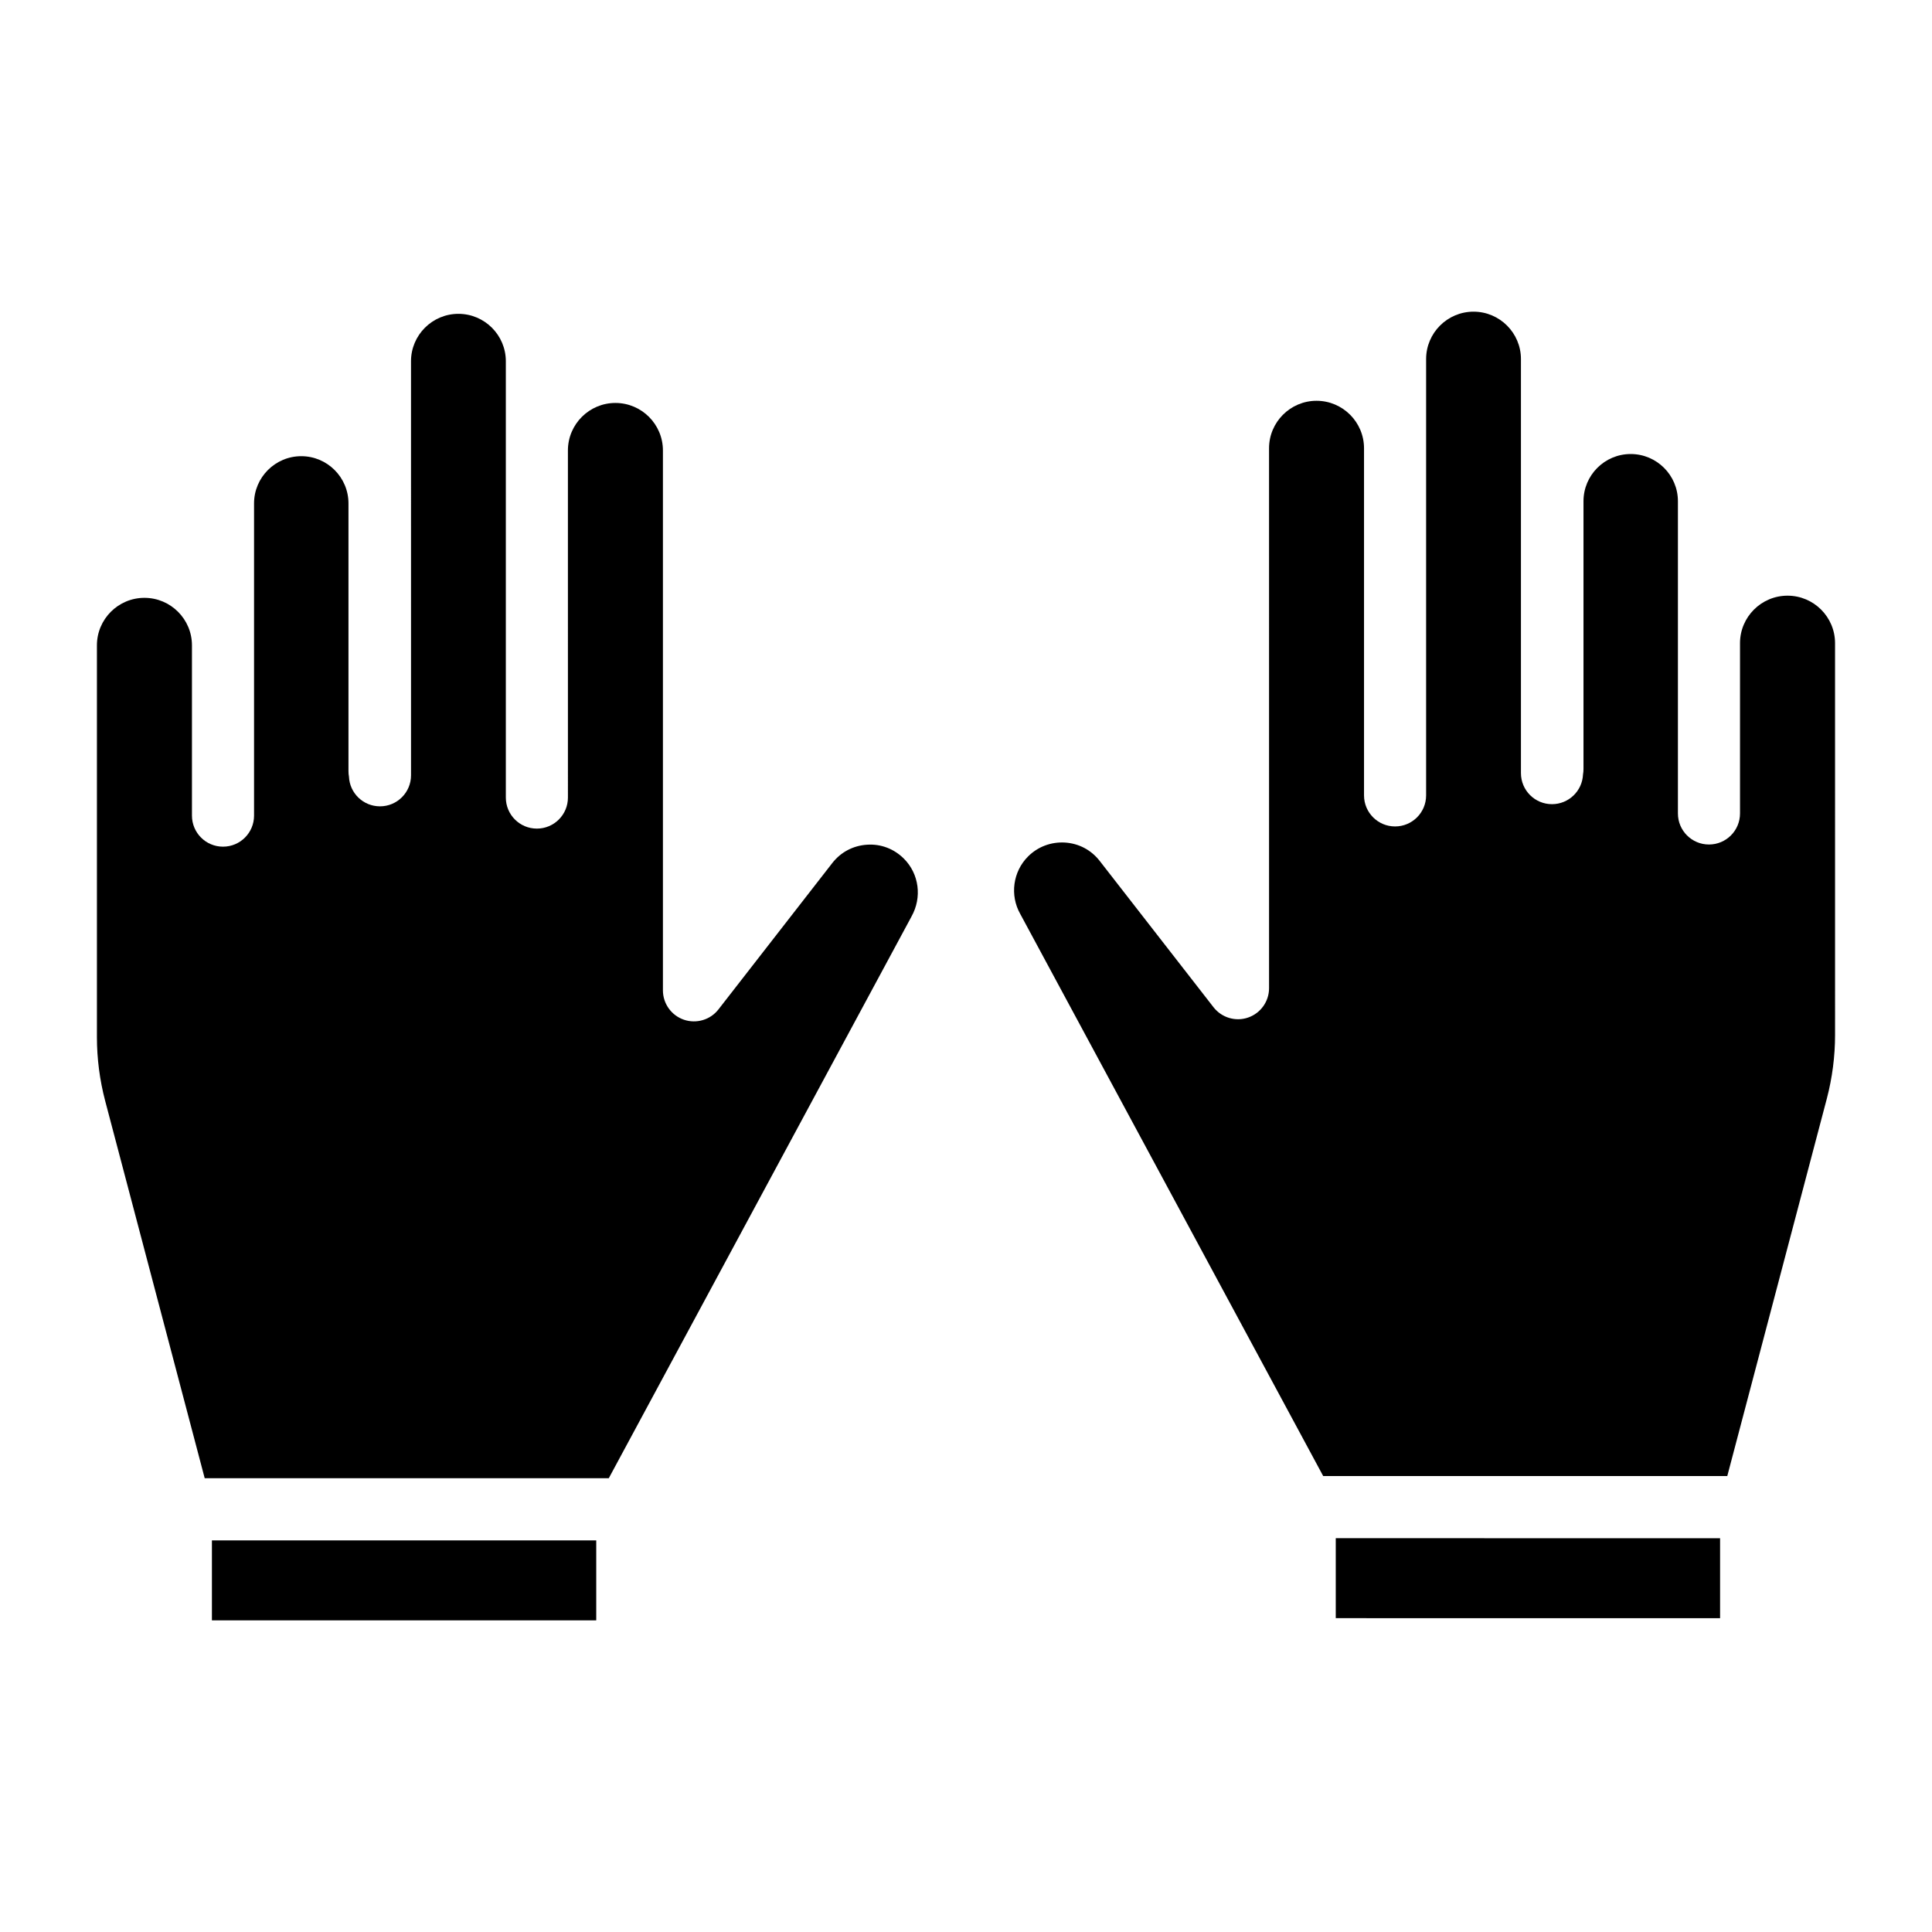<?xml version="1.0" encoding="UTF-8"?>
<!-- Uploaded to: SVG Repo, www.svgrepo.com, Generator: SVG Repo Mixer Tools -->
<svg fill="#000000" width="800px" height="800px" version="1.1" viewBox="144 144 512 512" xmlns="http://www.w3.org/2000/svg">
 <g>
  <path d="m497.99 572.83v-21.191l101.85 0.004v21.191zm132.32-154.57c0 5.695-0.738 11.375-2.184 16.895l-26.379 100.01-107.09-0.004-80.285-148.96c-2.797-4.949-1.945-11.215 2.074-15.23 2.609-2.602 6.106-3.894 9.758-3.688 3.688 0.227 6.965 1.961 9.23 4.875l30.164 38.773c2.16 2.769 5.848 3.871 9.156 2.731 3.324-1.141 5.559-4.273 5.559-7.785l-0.004-143.07c0-6.949 5.648-12.594 12.586-12.594 6.941 0 12.586 5.648 12.586 12.594v91.98c0 4.547 3.68 8.227 8.227 8.227s8.227-3.68 8.227-8.227v-115.63c0-6.926 5.641-12.562 12.57-12.562 6.926 0 12.562 5.641 12.562 12.562v109.73c0 4.547 3.68 8.227 8.227 8.227 4.426 0 8.039-3.504 8.219-7.879 0.09-0.473 0.129-0.957 0.129-1.453v-70.953c0-6.898 5.606-12.508 12.508-12.508 6.898 0 12.516 5.606 12.516 12.508v82.746c0 4.547 3.68 8.227 8.227 8.227 4.547 0 8.227-3.68 8.227-8.227v-45.121c0-6.949 5.648-12.594 12.594-12.594 6.949 0 12.594 5.648 12.594 12.594z"/>
  <path d="m200.16 573.41v-21.191h101.85v21.191zm185.38-186.49-80.203 148.82h-107.09l-26.379-100.01c-1.445-5.508-2.184-11.188-2.184-16.883v-103.82c0-6.949 5.648-12.594 12.594-12.594 6.949 0 12.594 5.648 12.594 12.594v45.121c0 4.547 3.68 8.227 8.227 8.227 4.547 0 8.227-3.68 8.227-8.227v-82.738c0-6.898 5.613-12.516 12.516-12.516 6.898 0 12.508 5.613 12.508 12.516v70.953c0 0.496 0.039 0.98 0.129 1.453 0.184 4.379 3.793 7.871 8.219 7.871 4.547 0 8.227-3.68 8.227-8.227l-0.004-109.73c0-6.926 5.641-12.562 12.562-12.562 6.934 0 12.57 5.641 12.57 12.562v115.63c0 4.547 3.68 8.227 8.227 8.227s8.227-3.68 8.227-8.227l-0.004-91.98c0-6.949 5.648-12.594 12.586-12.594 6.949 0 12.594 5.648 12.594 12.594v143.07c0 3.512 2.234 6.644 5.559 7.785 3.309 1.125 7.012 0.039 9.156-2.731l30.156-38.773c2.266-2.914 5.543-4.644 9.23-4.875 3.641-0.25 7.141 1.078 9.758 3.695 4.019 4.012 4.871 10.27 1.996 15.363z"/>
 </g>
</svg>